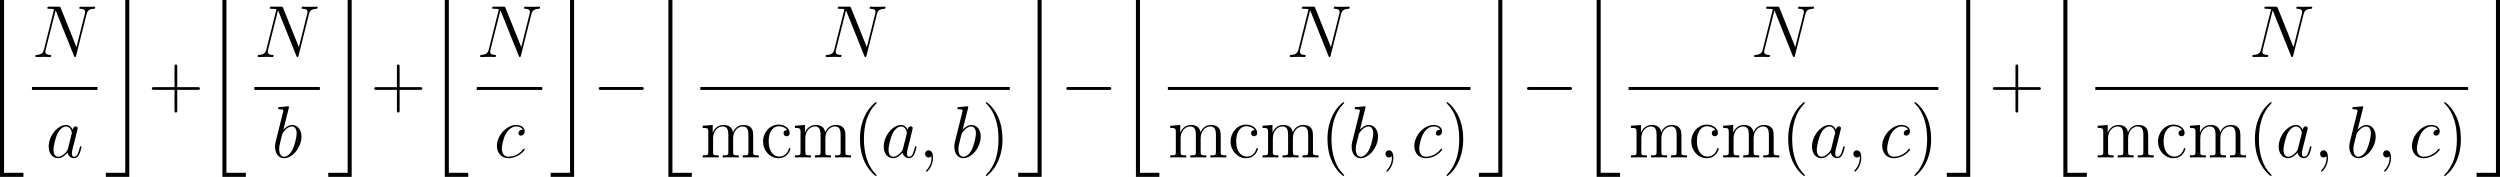 <?xml version='1.0' encoding='UTF-8'?>
<!-- Generated by CodeCogs with dvisvgm 3.2.2 -->
<svg version='1.1' xmlns='http://www.w3.org/2000/svg' xmlns:xlink='http://www.w3.org/1999/xlink' width='458.13pt' height='32.409pt' viewBox='-.177 -.334 458.13 32.409'>
<defs>
<path id='g1-0' d='M7.878-2.75C8.082-2.75 8.297-2.75 8.297-2.989S8.082-3.228 7.878-3.228H1.411C1.207-3.228 .992-3.228 .992-2.989S1.207-2.75 1.411-2.75H7.878Z'/>
<path id='g3-40' d='M3.885 2.905C3.885 2.869 3.885 2.845 3.682 2.642C2.487 1.435 1.817-.538 1.817-2.977C1.817-5.296 2.379-7.293 3.766-8.703C3.885-8.811 3.885-8.835 3.885-8.871C3.885-8.942 3.826-8.966 3.778-8.966C3.622-8.966 2.642-8.106 2.056-6.934C1.447-5.727 1.172-4.447 1.172-2.977C1.172-1.913 1.339-.49 1.961 .789C2.666 2.224 3.646 3.001 3.778 3.001C3.826 3.001 3.885 2.977 3.885 2.905Z'/>
<path id='g3-41' d='M3.371-2.977C3.371-3.885 3.252-5.368 2.582-6.755C1.877-8.189 .897-8.966 .765-8.966C.717-8.966 .658-8.942 .658-8.871C.658-8.835 .658-8.811 .861-8.608C2.056-7.4 2.726-5.428 2.726-2.989C2.726-.669 2.164 1.327 .777 2.738C.658 2.845 .658 2.869 .658 2.905C.658 2.977 .717 3.001 .765 3.001C.921 3.001 1.901 2.14 2.487 .968C3.096-.251 3.371-1.542 3.371-2.977Z'/>
<path id='g3-43' d='M4.77-2.762H8.07C8.237-2.762 8.452-2.762 8.452-2.977C8.452-3.204 8.249-3.204 8.07-3.204H4.77V-6.504C4.77-6.671 4.77-6.886 4.555-6.886C4.328-6.886 4.328-6.683 4.328-6.504V-3.204H1.028C.861-3.204 .646-3.204 .646-2.989C.646-2.762 .849-2.762 1.028-2.762H4.328V.538C4.328 .705 4.328 .921 4.543 .921C4.77 .921 4.77 .717 4.77 .538V-2.762Z'/>
<path id='g3-99' d='M4.328-4.423C4.184-4.423 3.742-4.423 3.742-3.933C3.742-3.646 3.945-3.443 4.232-3.443C4.507-3.443 4.734-3.61 4.734-3.957C4.734-4.758 3.897-5.332 2.929-5.332C1.53-5.332 .418-4.089 .418-2.582C.418-1.052 1.566 .12 2.917 .12C4.495 .12 4.854-1.315 4.854-1.423S4.77-1.53 4.734-1.53C4.627-1.53 4.615-1.494 4.579-1.351C4.316-.502 3.67-.143 3.025-.143C2.295-.143 1.327-.777 1.327-2.594C1.327-4.579 2.343-5.069 2.941-5.069C3.395-5.069 4.053-4.89 4.328-4.423Z'/>
<path id='g3-109' d='M8.572-2.905C8.572-4.017 8.572-4.352 8.297-4.734C7.95-5.2 7.388-5.272 6.982-5.272C5.99-5.272 5.487-4.555 5.296-4.089C5.129-5.009 4.483-5.272 3.73-5.272C2.57-5.272 2.116-4.28 2.02-4.041H2.008V-5.272L.383-5.141V-4.794C1.196-4.794 1.291-4.71 1.291-4.125V-.885C1.291-.347 1.16-.347 .383-.347V0C.693-.024 1.339-.024 1.674-.024C2.02-.024 2.666-.024 2.977 0V-.347C2.212-.347 2.068-.347 2.068-.885V-3.108C2.068-4.364 2.893-5.033 3.634-5.033S4.543-4.423 4.543-3.694V-.885C4.543-.347 4.411-.347 3.634-.347V0C3.945-.024 4.591-.024 4.926-.024C5.272-.024 5.918-.024 6.229 0V-.347C5.464-.347 5.32-.347 5.32-.885V-3.108C5.32-4.364 6.145-5.033 6.886-5.033S7.795-4.423 7.795-3.694V-.885C7.795-.347 7.663-.347 6.886-.347V0C7.197-.024 7.843-.024 8.177-.024C8.524-.024 9.17-.024 9.48 0V-.347C8.883-.347 8.584-.347 8.572-.705V-2.905Z'/>
<path id='g2-59' d='M2.331 .048C2.331-.646 2.104-1.16 1.614-1.16C1.231-1.16 1.04-.849 1.04-.586S1.219 0 1.626 0C1.781 0 1.913-.048 2.02-.155C2.044-.179 2.056-.179 2.068-.179C2.092-.179 2.092-.012 2.092 .048C2.092 .442 2.02 1.219 1.327 1.997C1.196 2.14 1.196 2.164 1.196 2.188C1.196 2.248 1.255 2.307 1.315 2.307C1.411 2.307 2.331 1.423 2.331 .048Z'/>
<path id='g2-78' d='M8.847-6.91C8.978-7.424 9.17-7.783 10.078-7.819C10.114-7.819 10.258-7.831 10.258-8.034C10.258-8.165 10.15-8.165 10.102-8.165C9.863-8.165 9.253-8.141 9.014-8.141H8.44C8.273-8.141 8.058-8.165 7.89-8.165C7.819-8.165 7.675-8.165 7.675-7.938C7.675-7.819 7.771-7.819 7.855-7.819C8.572-7.795 8.62-7.52 8.62-7.305C8.62-7.197 8.608-7.161 8.572-6.994L7.221-1.602L4.663-7.962C4.579-8.153 4.567-8.165 4.304-8.165H2.845C2.606-8.165 2.499-8.165 2.499-7.938C2.499-7.819 2.582-7.819 2.809-7.819C2.869-7.819 3.575-7.819 3.575-7.711C3.575-7.687 3.551-7.592 3.539-7.556L1.949-1.219C1.805-.634 1.518-.383 .729-.347C.669-.347 .55-.335 .55-.12C.55 0 .669 0 .705 0C.944 0 1.554-.024 1.793-.024H2.367C2.534-.024 2.738 0 2.905 0C2.989 0 3.12 0 3.12-.227C3.12-.335 3.001-.347 2.953-.347C2.558-.359 2.176-.43 2.176-.861C2.176-.956 2.2-1.064 2.224-1.16L3.838-7.556C3.909-7.436 3.909-7.412 3.957-7.305L6.802-.215C6.862-.072 6.886 0 6.994 0C7.113 0 7.125-.036 7.173-.239L8.847-6.91Z'/>
<path id='g2-97' d='M3.599-1.423C3.539-1.219 3.539-1.196 3.371-.968C3.108-.634 2.582-.12 2.02-.12C1.53-.12 1.255-.562 1.255-1.267C1.255-1.925 1.626-3.264 1.853-3.766C2.26-4.603 2.821-5.033 3.288-5.033C4.077-5.033 4.232-4.053 4.232-3.957C4.232-3.945 4.196-3.79 4.184-3.766L3.599-1.423ZM4.364-4.483C4.232-4.794 3.909-5.272 3.288-5.272C1.937-5.272 .478-3.527 .478-1.757C.478-.574 1.172 .12 1.985 .12C2.642 .12 3.204-.395 3.539-.789C3.658-.084 4.22 .12 4.579 .12S5.224-.096 5.44-.526C5.631-.933 5.798-1.662 5.798-1.71C5.798-1.769 5.75-1.817 5.679-1.817C5.571-1.817 5.559-1.757 5.511-1.578C5.332-.873 5.105-.12 4.615-.12C4.268-.12 4.244-.43 4.244-.669C4.244-.944 4.28-1.076 4.388-1.542C4.471-1.841 4.531-2.104 4.627-2.451C5.069-4.244 5.177-4.674 5.177-4.746C5.177-4.914 5.045-5.045 4.866-5.045C4.483-5.045 4.388-4.627 4.364-4.483Z'/>
<path id='g2-98' d='M2.762-7.998C2.774-8.046 2.798-8.118 2.798-8.177C2.798-8.297 2.678-8.297 2.654-8.297C2.642-8.297 2.212-8.261 1.997-8.237C1.793-8.225 1.614-8.201 1.399-8.189C1.112-8.165 1.028-8.153 1.028-7.938C1.028-7.819 1.148-7.819 1.267-7.819C1.877-7.819 1.877-7.711 1.877-7.592C1.877-7.508 1.781-7.161 1.733-6.946L1.447-5.798C1.327-5.32 .646-2.606 .598-2.391C.538-2.092 .538-1.889 .538-1.733C.538-.514 1.219 .12 1.997 .12C3.383 .12 4.818-1.662 4.818-3.395C4.818-4.495 4.196-5.272 3.3-5.272C2.678-5.272 2.116-4.758 1.889-4.519L2.762-7.998ZM2.008-.12C1.626-.12 1.207-.406 1.207-1.339C1.207-1.733 1.243-1.961 1.459-2.798C1.494-2.953 1.686-3.718 1.733-3.873C1.757-3.969 2.463-5.033 3.276-5.033C3.802-5.033 4.041-4.507 4.041-3.885C4.041-3.312 3.706-1.961 3.407-1.339C3.108-.693 2.558-.12 2.008-.12Z'/>
<path id='g2-99' d='M4.674-4.495C4.447-4.495 4.34-4.495 4.172-4.352C4.101-4.292 3.969-4.113 3.969-3.921C3.969-3.682 4.148-3.539 4.376-3.539C4.663-3.539 4.985-3.778 4.985-4.256C4.985-4.83 4.435-5.272 3.61-5.272C2.044-5.272 .478-3.563 .478-1.865C.478-.825 1.124 .12 2.343 .12C3.969 .12 4.997-1.148 4.997-1.303C4.997-1.375 4.926-1.435 4.878-1.435C4.842-1.435 4.83-1.423 4.722-1.315C3.957-.299 2.821-.12 2.367-.12C1.542-.12 1.279-.837 1.279-1.435C1.279-1.853 1.482-3.013 1.913-3.826C2.224-4.388 2.869-5.033 3.622-5.033C3.778-5.033 4.435-5.009 4.674-4.495Z'/>
<path id='g0-22' d='M2.989 28.202H6.791V27.545H3.646V-.478H2.989V28.202Z'/>
<path id='g0-23' d='M3.312 27.545H.167V28.202H3.969V-.478H3.312V27.545Z'/>
</defs>
<g id='page1' transform='matrix(1.13 0 0 1.13 -47.46 -89.27)'>
<use x='38.854' y='79.183' xlink:href='#g0-22'/>
<use x='47.024' y='87.952' xlink:href='#g2-78'/>
<rect x='47.024' y='92.812' height='.478' width='10.623'/>
<use x='49.263' y='104.241' xlink:href='#g2-97'/>
<use x='58.842' y='79.183' xlink:href='#g0-23'/>
<use x='65.816' y='96.04' xlink:href='#g3-43'/>
<use x='74.92' y='79.183' xlink:href='#g0-22'/>
<use x='83.09' y='87.952' xlink:href='#g2-78'/>
<rect x='83.09' y='92.812' height='.478' width='10.623'/>
<use x='85.912' y='104.241' xlink:href='#g2-98'/>
<use x='94.908' y='79.183' xlink:href='#g0-23'/>
<use x='101.882' y='96.04' xlink:href='#g3-43'/>
<use x='110.986' y='79.183' xlink:href='#g0-22'/>
<use x='119.156' y='87.952' xlink:href='#g2-78'/>
<rect x='119.156' y='92.812' height='.478' width='10.623'/>
<use x='121.948' y='104.241' xlink:href='#g2-99'/>
<use x='130.974' y='79.183' xlink:href='#g0-23'/>
<use x='137.948' y='96.04' xlink:href='#g1-0'/>
<use x='147.246' y='79.183' xlink:href='#g0-22'/>
<use x='175.196' y='87.952' xlink:href='#g2-78'/>
<rect x='155.416' y='92.812' height='.478' width='50.183'/>
<use x='155.416' y='104.241' xlink:href='#g3-109'/>
<use x='165.171' y='104.241' xlink:href='#g3-99'/>
<use x='170.373' y='104.241' xlink:href='#g3-109'/>
<use x='180.128' y='104.241' xlink:href='#g3-40'/>
<use x='184.681' y='104.241' xlink:href='#g2-97'/>
<use x='190.826' y='104.241' xlink:href='#g2-59'/>
<use x='196.07' y='104.241' xlink:href='#g2-98'/>
<use x='201.047' y='104.241' xlink:href='#g3-41'/>
<use x='206.795' y='79.183' xlink:href='#g0-23'/>
<use x='213.769' y='96.04' xlink:href='#g1-0'/>
<use x='223.067' y='79.183' xlink:href='#g0-22'/>
<use x='250.463' y='87.952' xlink:href='#g2-78'/>
<rect x='231.236' y='92.812' height='.478' width='49.077'/>
<use x='231.236' y='104.241' xlink:href='#g3-109'/>
<use x='240.991' y='104.241' xlink:href='#g3-99'/>
<use x='246.194' y='104.241' xlink:href='#g3-109'/>
<use x='255.949' y='104.241' xlink:href='#g3-40'/>
<use x='260.501' y='104.241' xlink:href='#g2-98'/>
<use x='265.478' y='104.241' xlink:href='#g2-59'/>
<use x='270.723' y='104.241' xlink:href='#g2-99'/>
<use x='275.761' y='104.241' xlink:href='#g3-41'/>
<use x='281.508' y='79.183' xlink:href='#g0-23'/>
<use x='288.482' y='96.04' xlink:href='#g1-0'/>
<use x='297.781' y='79.183' xlink:href='#g0-22'/>
<use x='325.761' y='87.952' xlink:href='#g2-78'/>
<rect x='305.95' y='92.812' height='.478' width='50.244'/>
<use x='305.95' y='104.241' xlink:href='#g3-109'/>
<use x='315.705' y='104.241' xlink:href='#g3-99'/>
<use x='320.908' y='104.241' xlink:href='#g3-109'/>
<use x='330.663' y='104.241' xlink:href='#g3-40'/>
<use x='335.215' y='104.241' xlink:href='#g2-97'/>
<use x='341.36' y='104.241' xlink:href='#g2-59'/>
<use x='346.604' y='104.241' xlink:href='#g2-99'/>
<use x='351.642' y='104.241' xlink:href='#g3-41'/>
<use x='357.39' y='79.183' xlink:href='#g0-23'/>
<use x='364.364' y='96.04' xlink:href='#g3-43'/>
<use x='373.469' y='79.183' xlink:href='#g0-22'/>
<use x='406.56' y='87.952' xlink:href='#g2-78'/>
<rect x='381.638' y='92.812' height='.478' width='60.466'/>
<use x='381.638' y='104.241' xlink:href='#g3-109'/>
<use x='391.393' y='104.241' xlink:href='#g3-99'/>
<use x='396.596' y='104.241' xlink:href='#g3-109'/>
<use x='406.351' y='104.241' xlink:href='#g3-40'/>
<use x='410.903' y='104.241' xlink:href='#g2-97'/>
<use x='417.048' y='104.241' xlink:href='#g2-59'/>
<use x='422.292' y='104.241' xlink:href='#g2-98'/>
<use x='427.269' y='104.241' xlink:href='#g2-59'/>
<use x='432.513' y='104.241' xlink:href='#g2-99'/>
<use x='437.551' y='104.241' xlink:href='#g3-41'/>
<use x='443.299' y='79.183' xlink:href='#g0-23'/>
</g>
</svg>